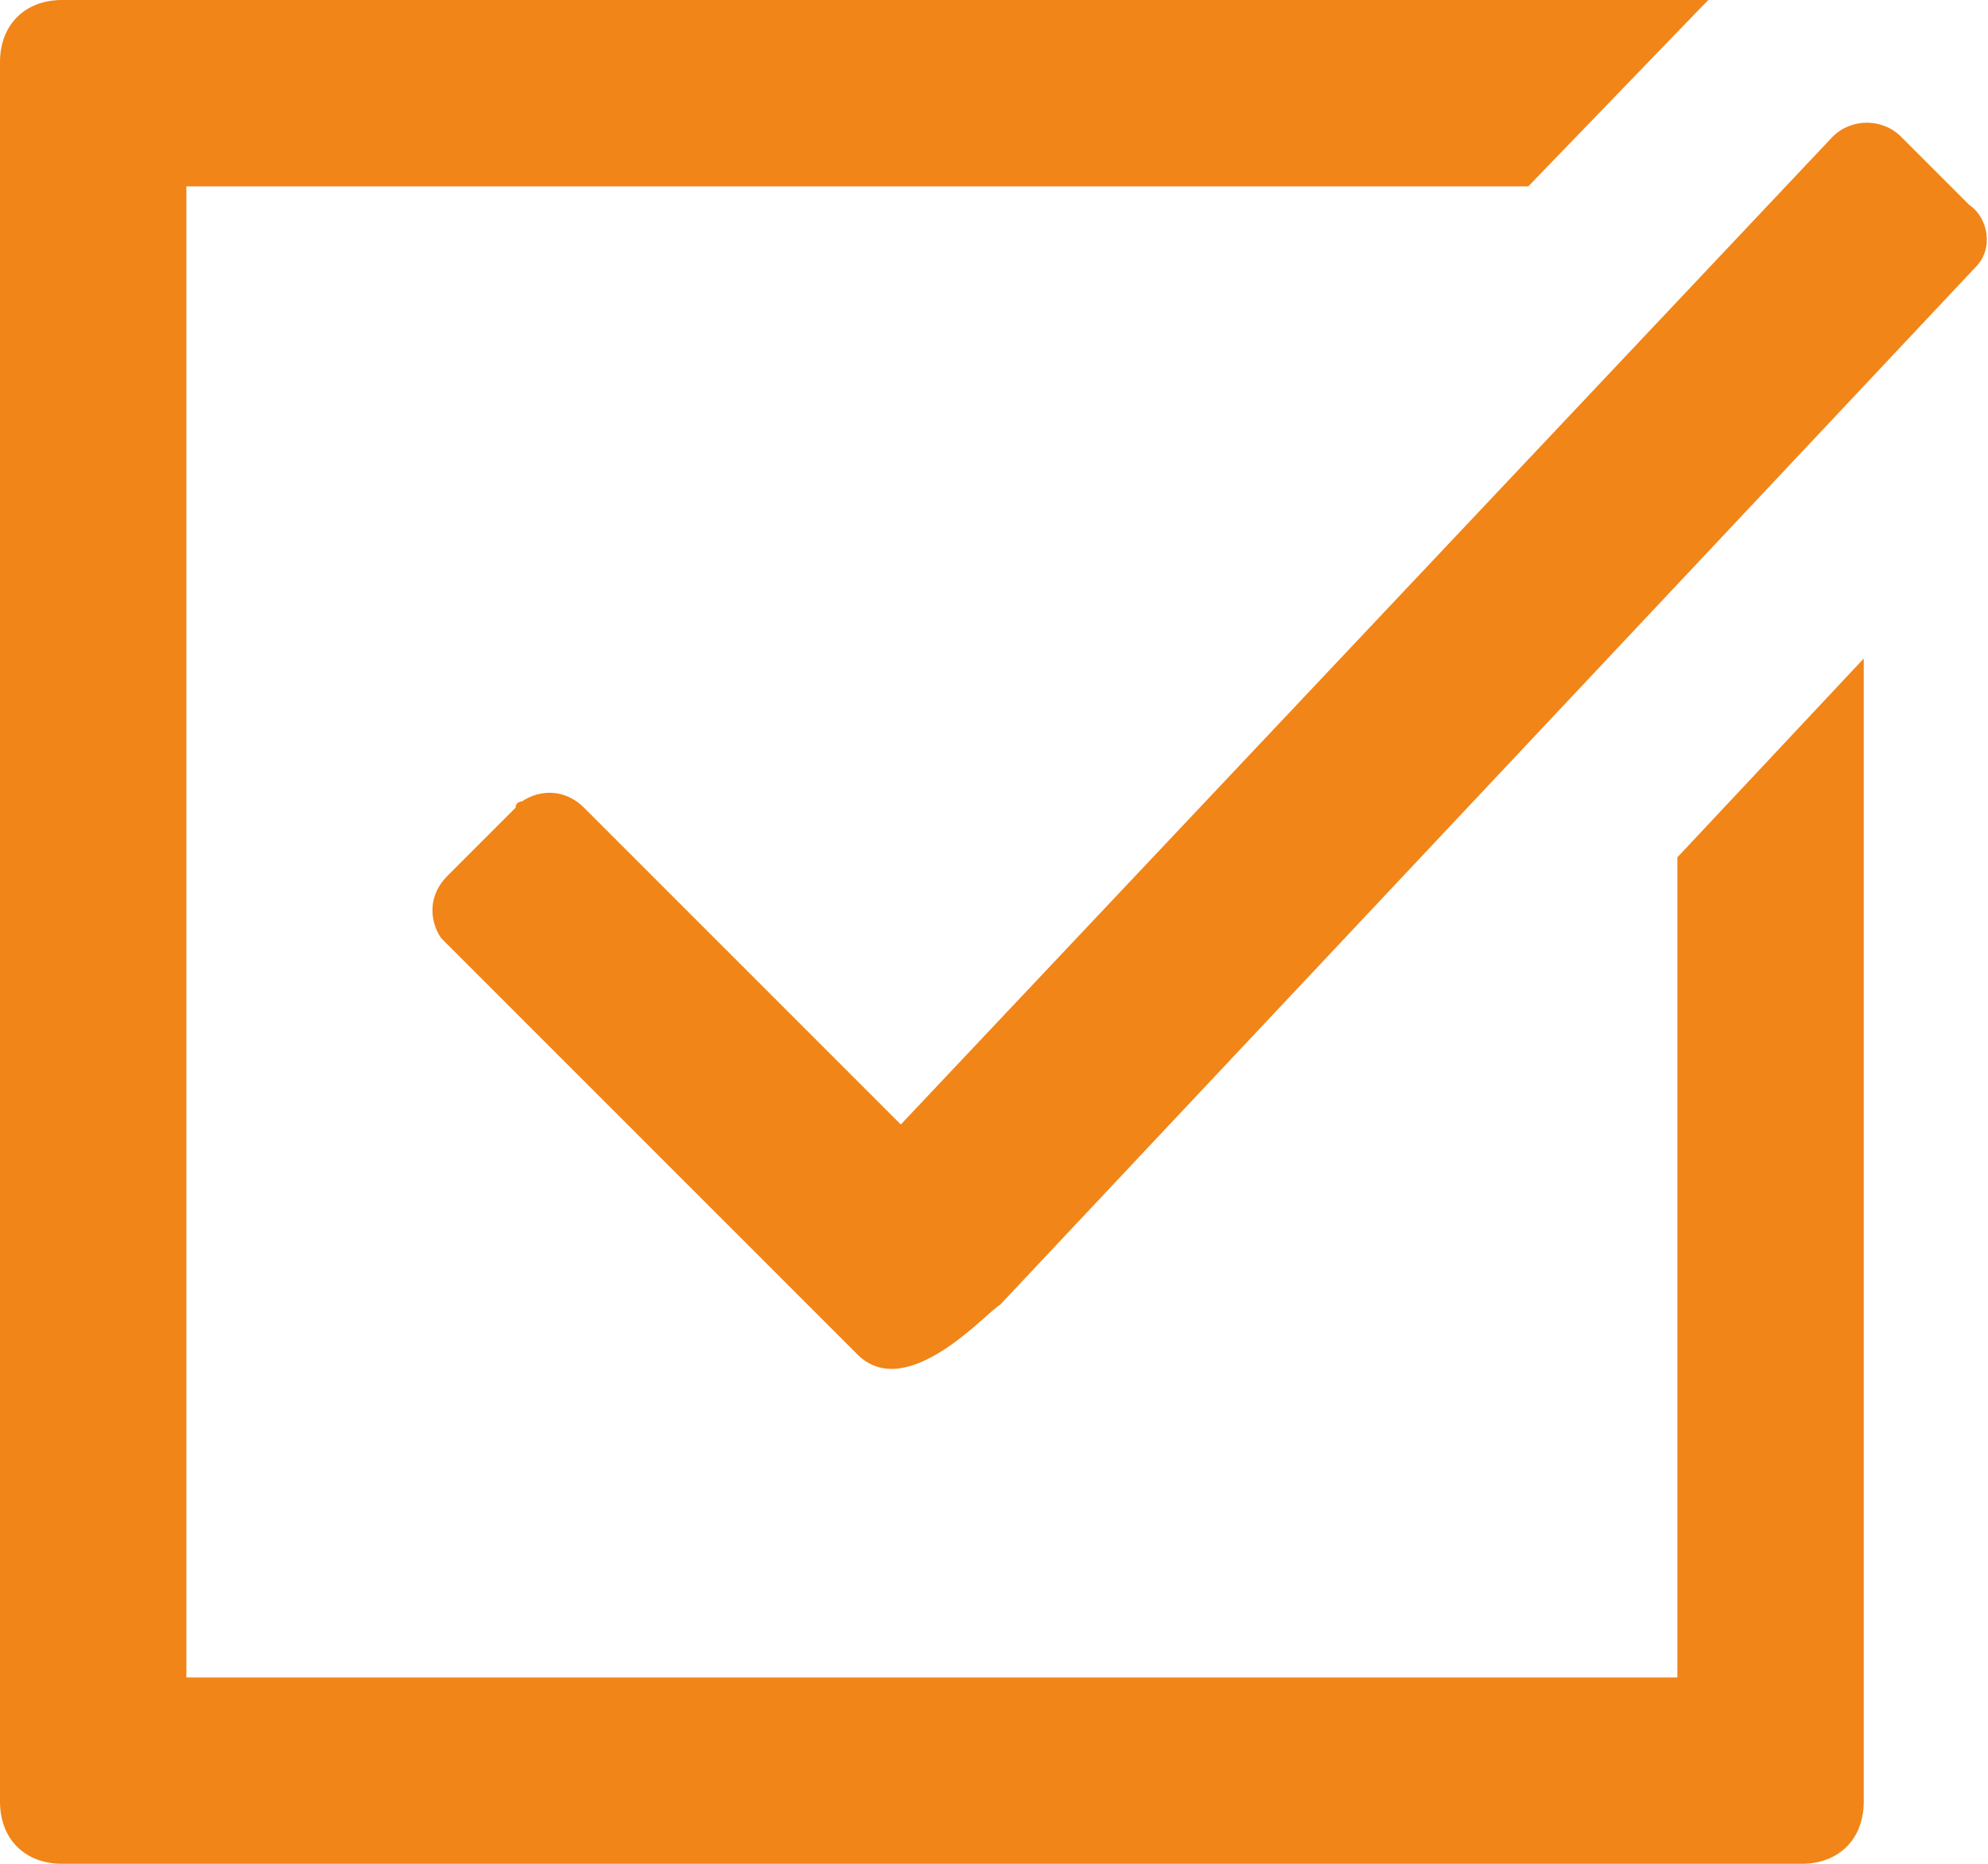 <svg id="Layer_1" xmlns="http://www.w3.org/2000/svg" width="32" height="30"><style>.st0{fill:#f18518}</style><path class="st0" d="M27 13.8V27H3V3h21.6L27.4.1l.1-.1H1C.4 0 0 .4 0 1v28c0 .6.4 1 1 1h28c.6 0 1-.4 1-1V10.6l-3 3.2z"/><path class="st0" d="M31.7 3.3l-1.1-1.1c-.3-.3-.8-.3-1.1 0l-15 15.9L9.4 13c-.3-.3-.7-.3-1-.1 0 0-.1 0-.1.1l-1.1 1.1c-.3.3-.3.7-.1 1l.1.1 6.6 6.6c.8.8 2.1-.7 2.3-.8L31.8 4.3c.3-.3.2-.8-.1-1z"/></svg>
